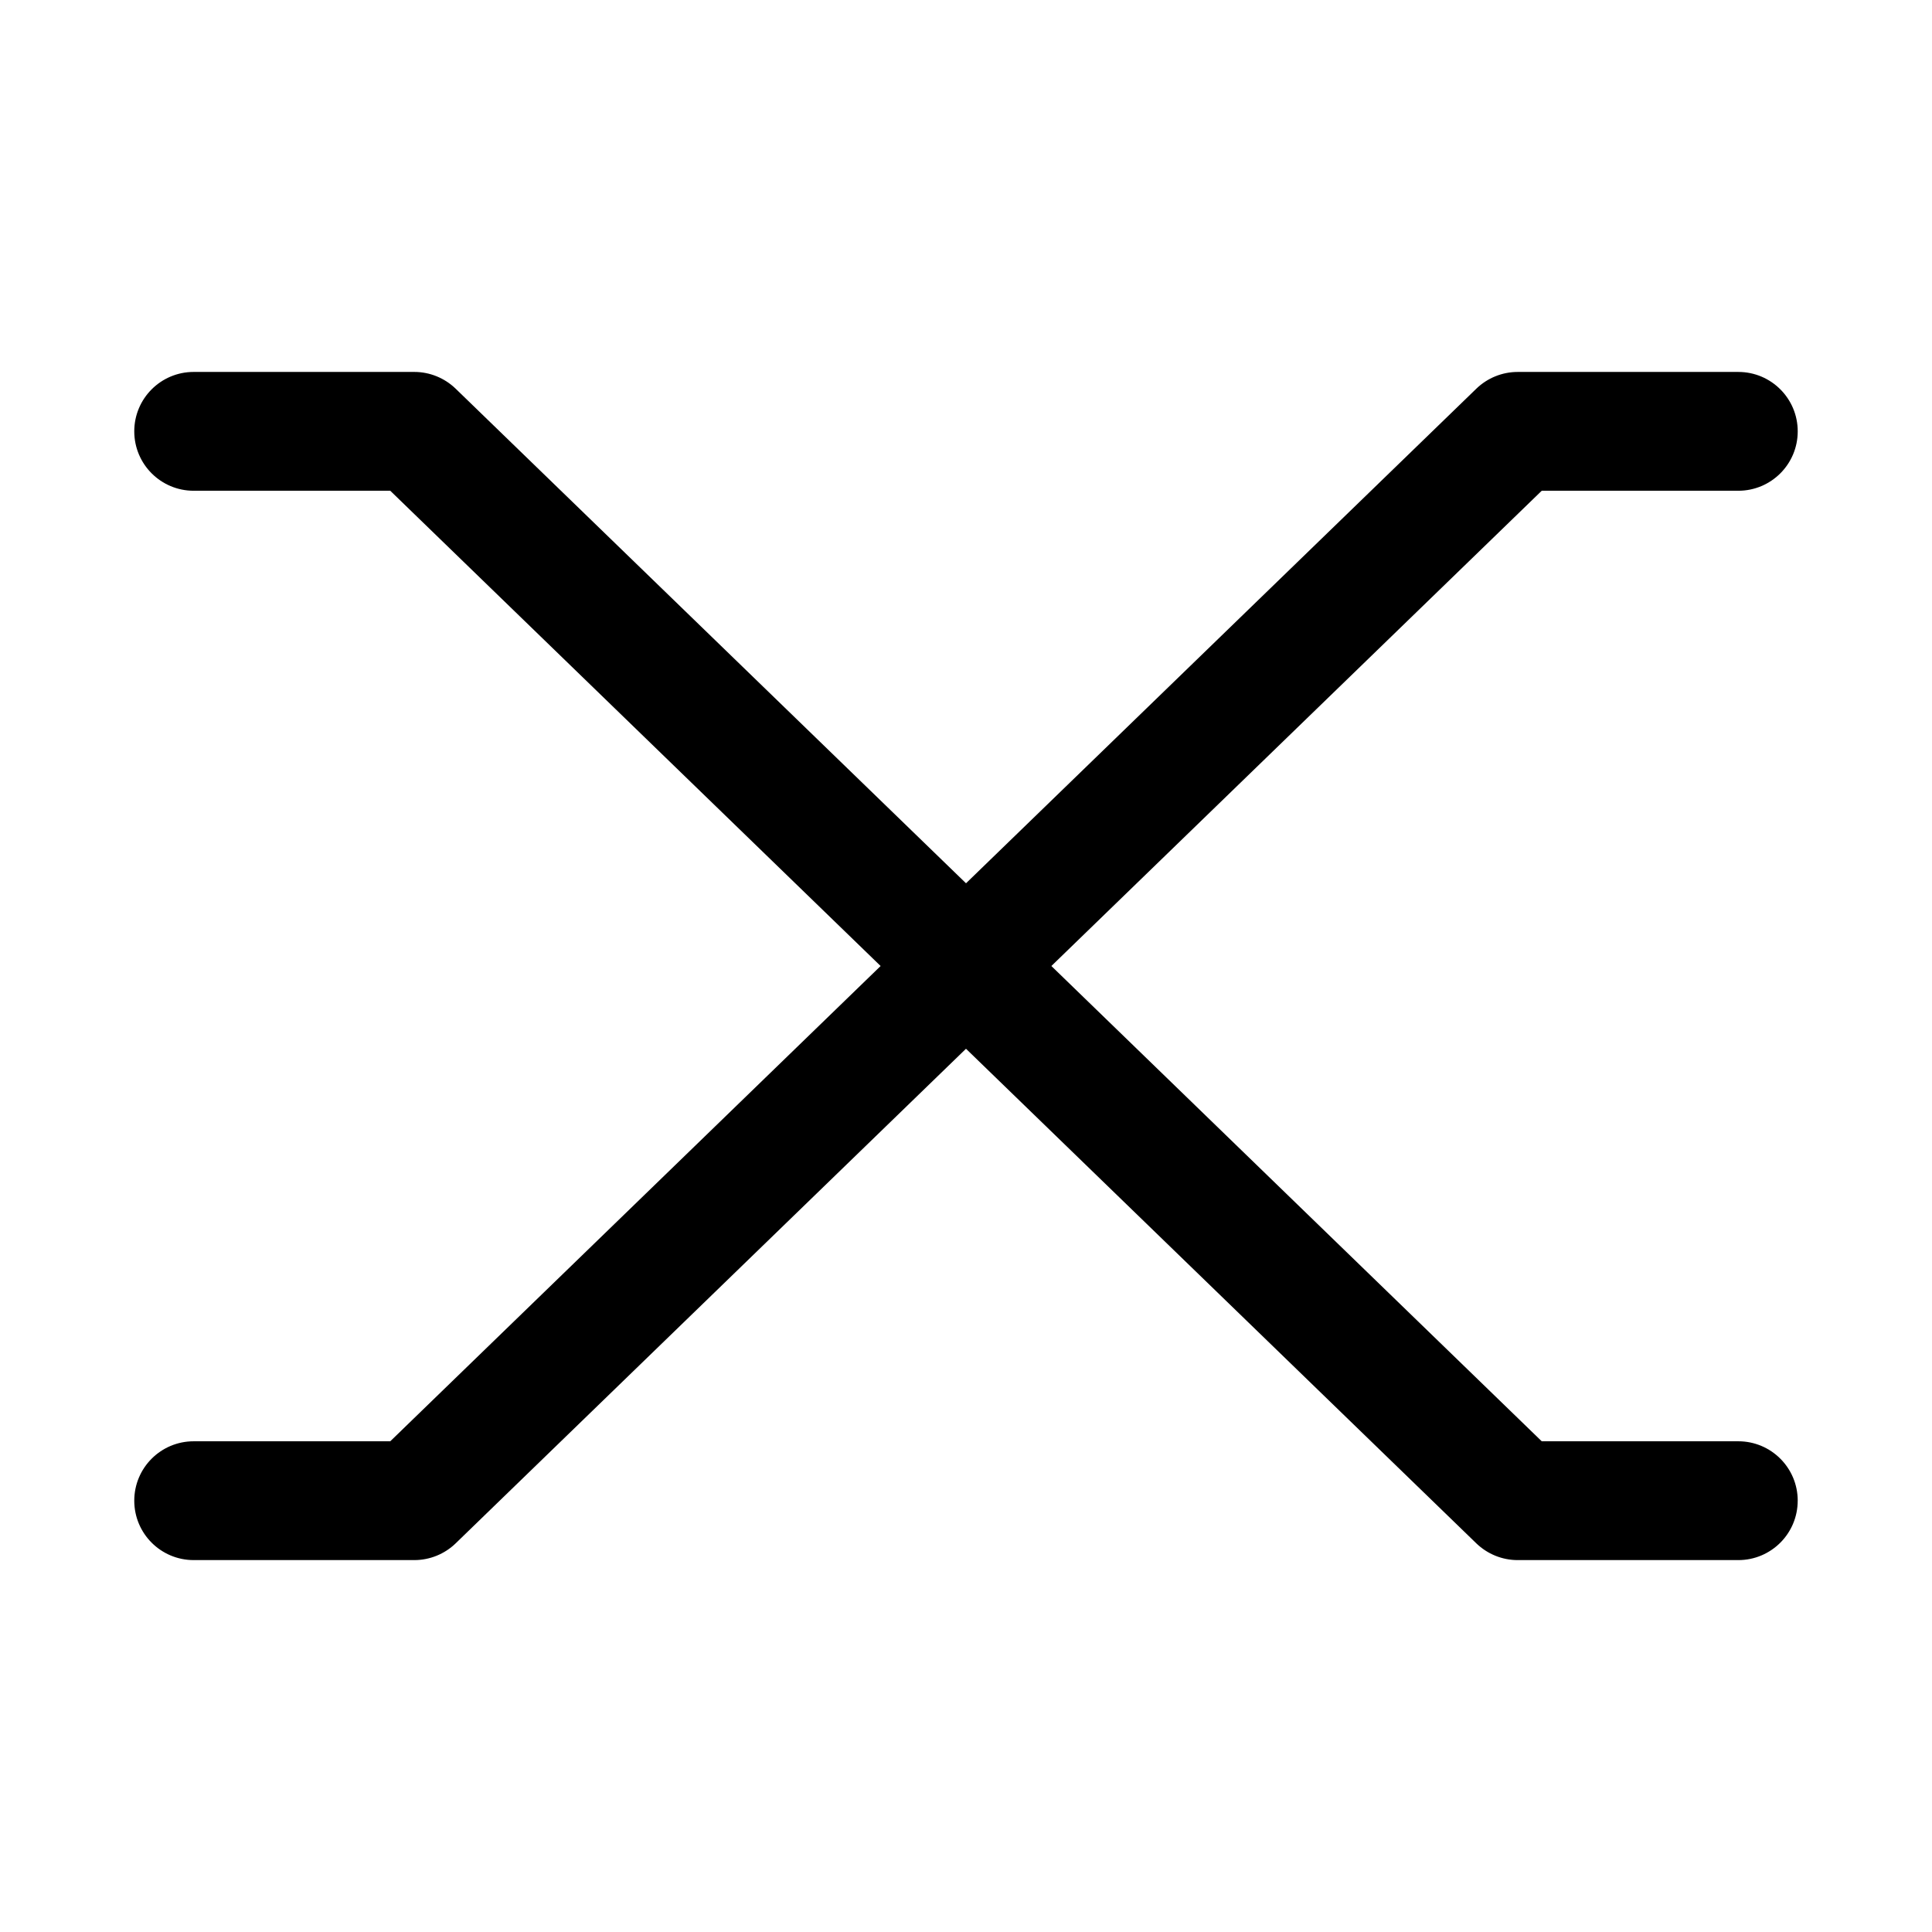 <?xml version="1.0" encoding="UTF-8"?>
<!-- Uploaded to: ICON Repo, www.iconrepo.com, Generator: ICON Repo Mixer Tools -->
<svg fill="#000000" width="800px" height="800px" version="1.1" viewBox="144 144 512 512" xmlns="http://www.w3.org/2000/svg">
 <path d="m620.41 541.7c0 8.707-7.055 15.742-15.742 15.742h-58.473c-4.094 0-8.016-1.605-10.957-4.441l-135.24-131.07-135.24 131.07c-2.93 2.832-6.863 4.438-10.957 4.438h-58.477c-8.691 0-15.742-7.039-15.742-15.742 0-8.707 7.055-15.742 15.742-15.742h52.098l129.95-125.95-129.95-125.95h-52.098c-8.688 0-15.742-7.039-15.742-15.746s7.055-15.742 15.742-15.742h58.473c4.094 0 8.016 1.605 10.957 4.441l135.25 131.07 135.24-131.07c2.926-2.832 6.863-4.438 10.957-4.438h58.473c8.691 0 15.742 7.039 15.742 15.742 0 8.707-7.055 15.742-15.742 15.742h-52.098l-129.95 125.95 129.95 125.95h52.098c8.691 0 15.742 7.039 15.742 15.746z"/>
</svg>